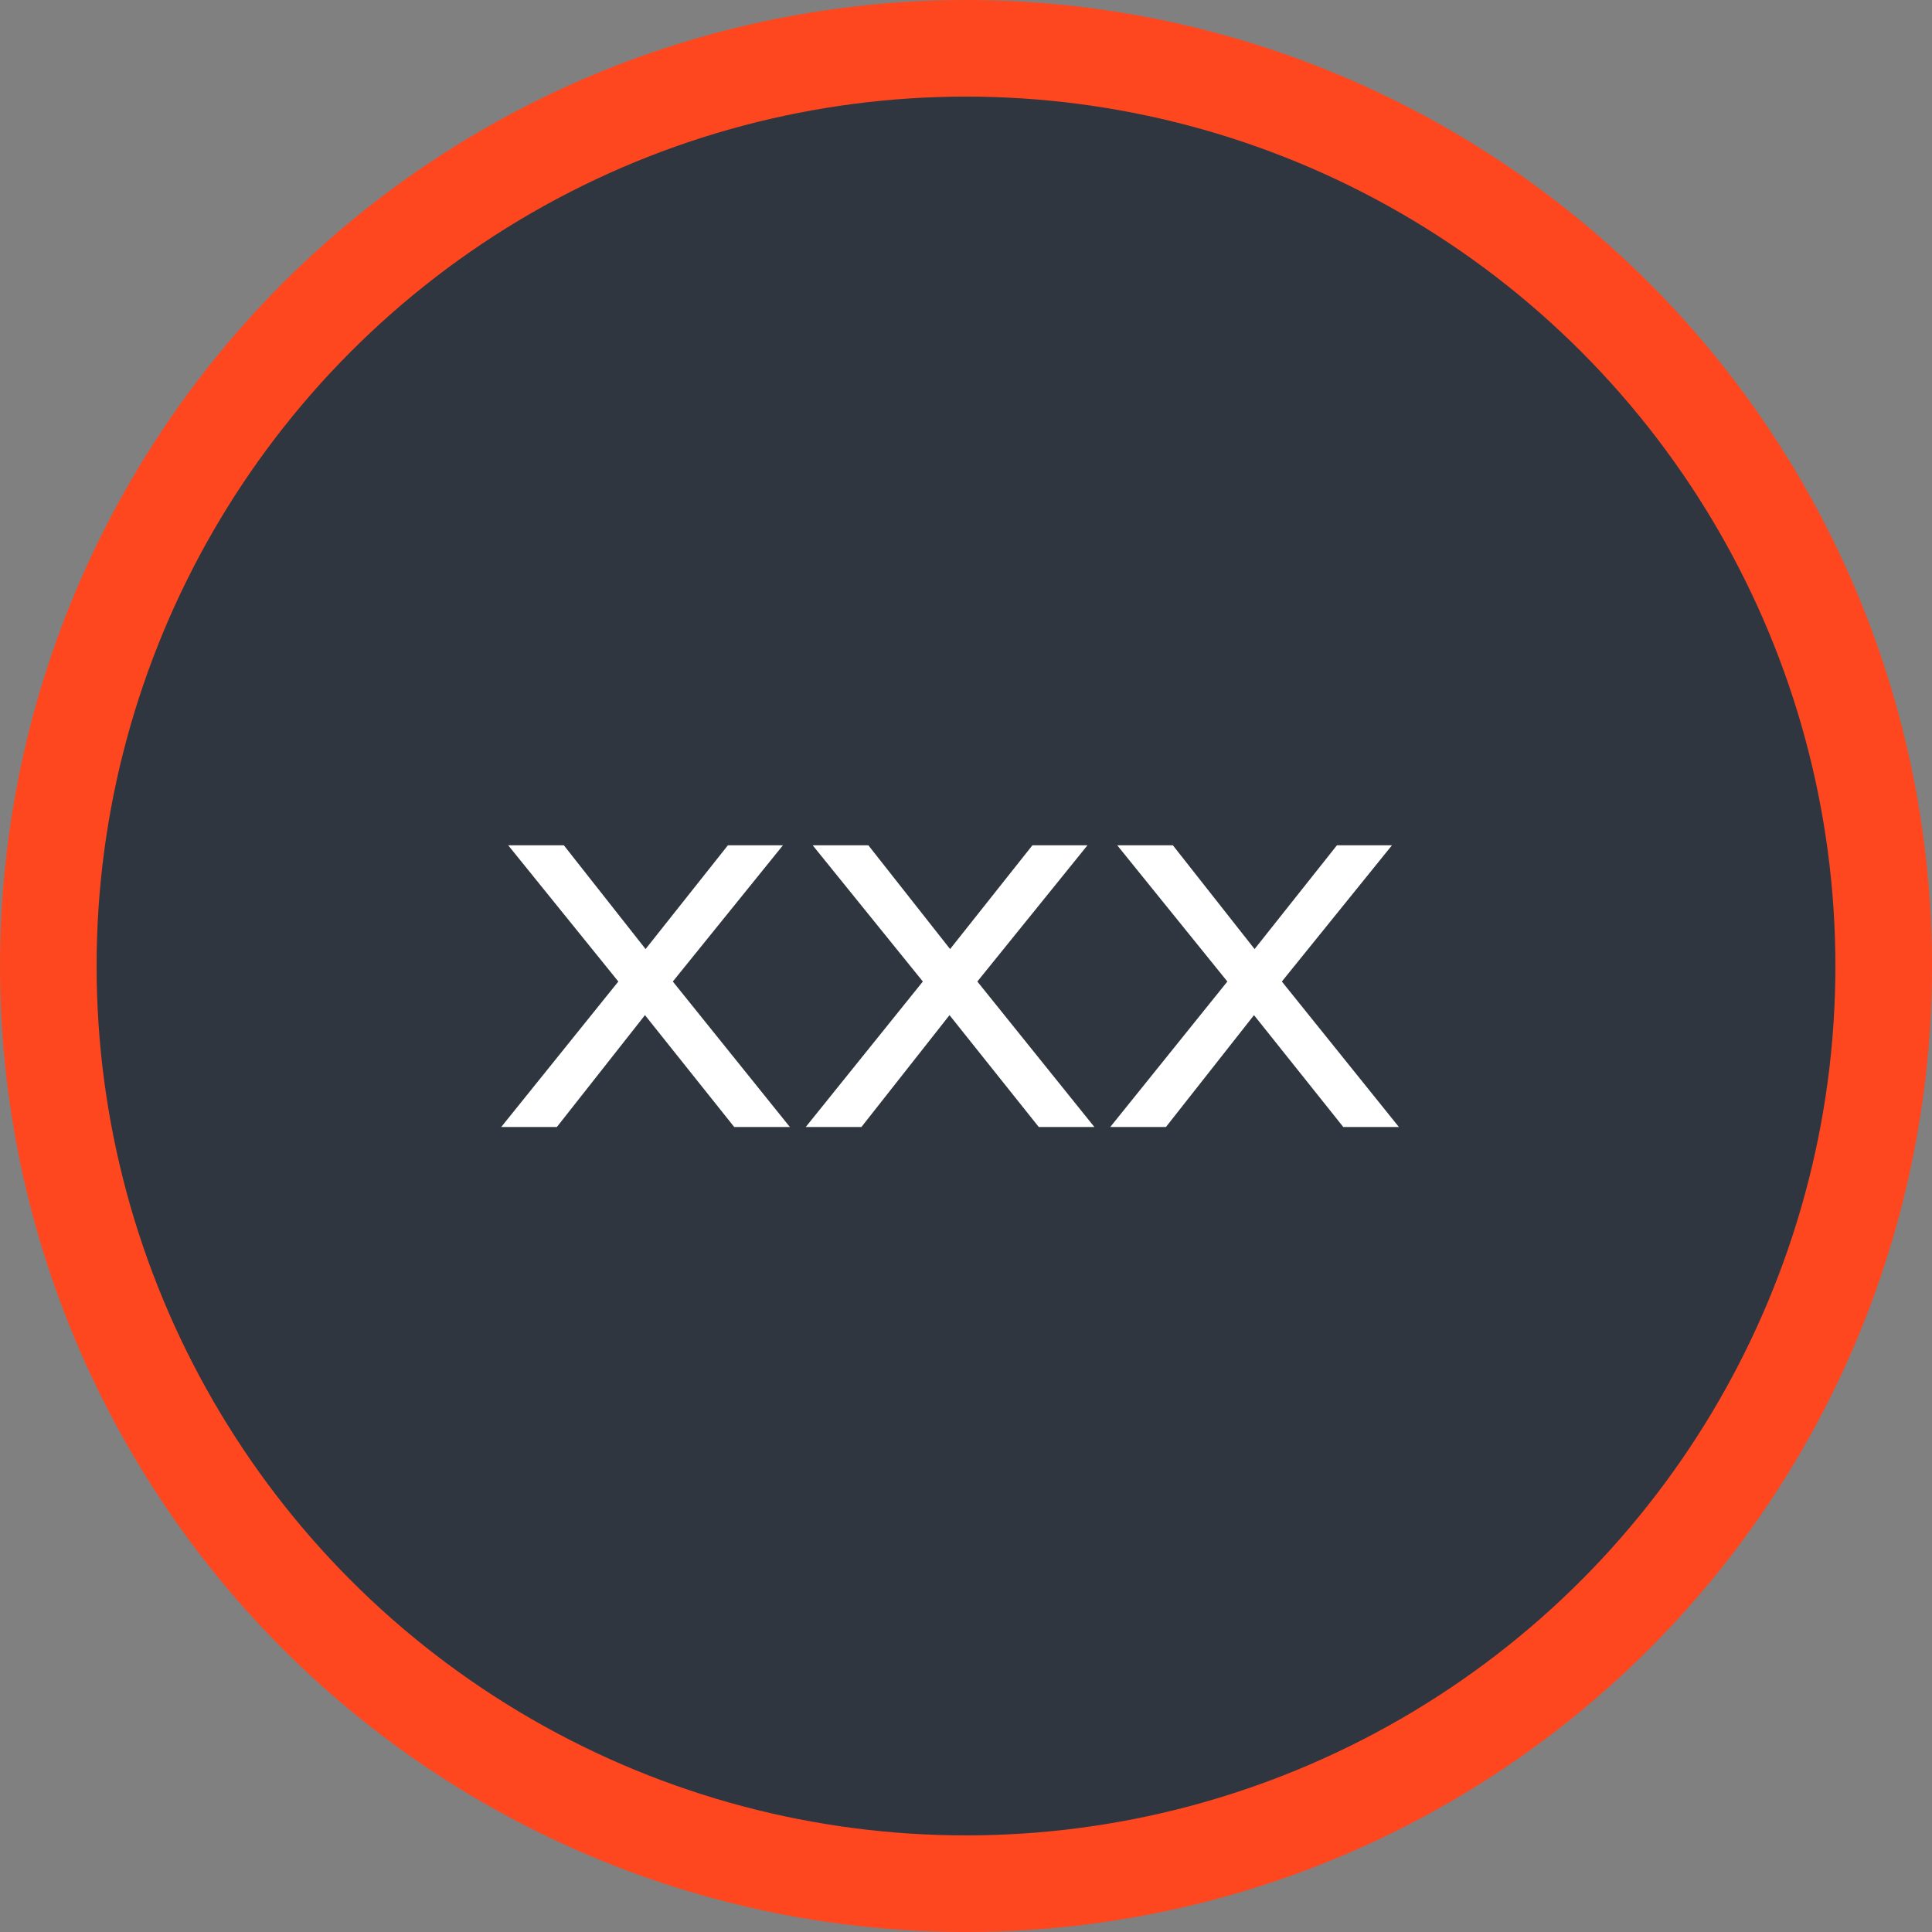 <svg width="60" height="60" viewBox="0 0 60 60" fill="none" xmlns="http://www.w3.org/2000/svg">
<rect x="0" y="0" width="60" height="60" fill="#808080" stroke="none"/>
<circle cx="30" cy="30" r="28.5" fill="#2F3640" stroke="#FF471F" stroke-width="3"/>
<path d="M15.566 35L19.203 30.482L15.783 26.252H17.511L20.049 29.474L22.605 26.252H24.314L20.895 30.482L24.53 35H22.802L20.03 31.526L17.294 35H15.566ZM25.023 35L28.66 30.482L25.239 26.252H26.968L29.506 29.474L32.062 26.252H33.772L30.352 30.482L33.987 35H32.26L29.488 31.526L26.752 35H25.023ZM34.48 35L38.117 30.482L34.697 26.252H36.425L38.962 29.474L41.519 26.252H43.228L39.809 30.482L43.444 35H41.717L38.944 31.526L36.209 35H34.48Z" fill="white"/>
</svg>
